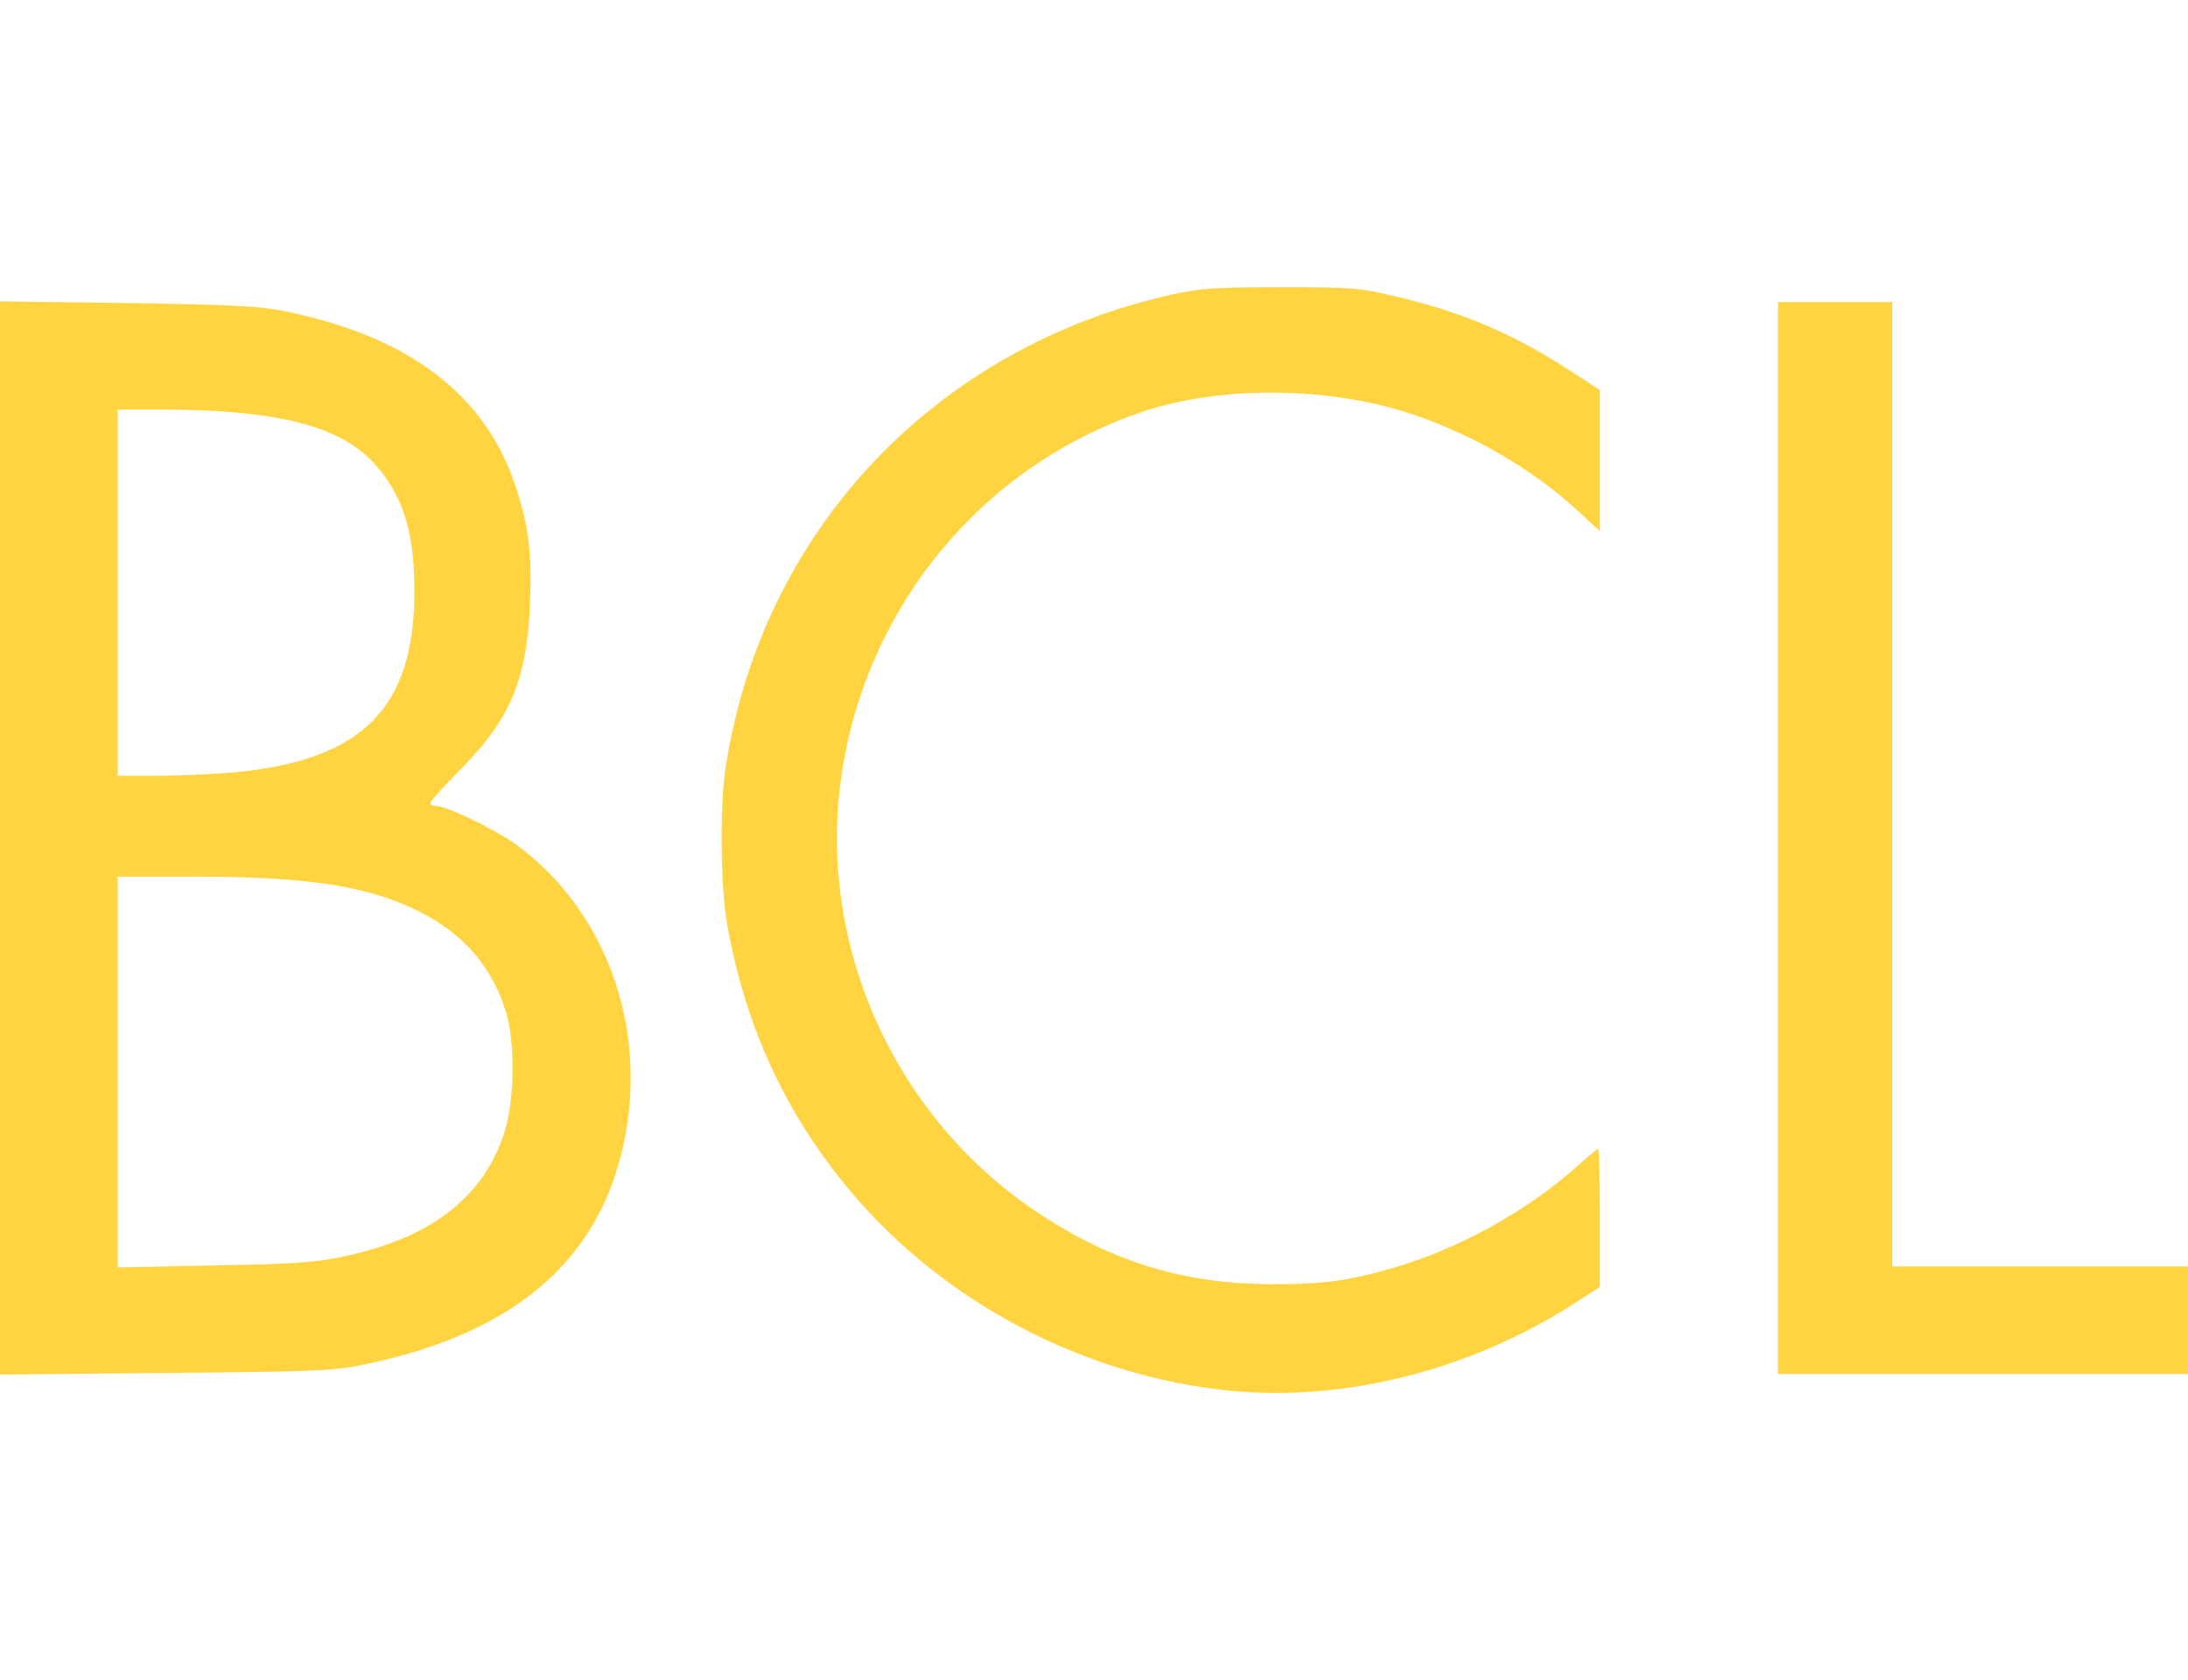 <?xml version="1.0" encoding="UTF-8"?>
<svg width="651" height="500" version="1.0" viewBox="0 0 6510 5e3" xmlns="http://www.w3.org/2000/svg" xmlns:cc="http://creativecommons.org/ns#" xmlns:dc="http://purl.org/dc/elements/1.1/" xmlns:rdf="http://www.w3.org/1999/02/22-rdf-syntax-ns#" xmlns:xhtml="http://www.w3.org/1999/xhtml">
 <g transform="translate(-2740 -3511.2)" fill="#ffd440">
  <path d="m6400 7650c-433-43-851-262-1129-593-193-230-312-487-367-792-20-109-23-356-5-470 108-704 623-1250 1327-1407 86-19 129-22 324-22 212 0 232 1 345 28 195 46 342 108 513 218l92 60v420l-67-62c-136-125-317-229-500-289-246-80-561-82-792-5-474 159-820 574-896 1074-78 510 156 1030 590 1315 220 144 430 207 690 208 154 0 228-10 361-49 190-54 397-169 542-298 34-31 65-56 67-56 3 0 5 92 5 205v206l-77 50c-309 198-681 292-1023 259z"/>
  <path d="m2740 6005v-1597l373 5c285 4 392 9 457 21 380 73 613 247 704 525 39 117 49 198 43 344-8 227-58 347-204 495-51 52-93 98-93 103s8 9 18 9c31 0 170 67 234 112 253 182 384 508 334 835-59 390-323 626-803 719-73 15-169 18-575 21l-488 5zm1025 1245c261-56 416-178 477-373 29-94 31-262 4-352-40-134-126-235-259-301-150-76-330-104-672-104h-225v1163l288-6c242-4 302-9 387-27zm-330-1440c384-36 538-191 538-540 0-176-34-284-118-378-103-114-291-162-642-162h-123v1090h118c64 0 167-5 227-10z"/>
  <path d="m8030 6005v-1595h340v2870h880v320h-1220z"/>
 </g>
 <xhtml:style id="VMst03zg38qan">#debug, .dev-hide {
  display: block !important;
}</xhtml:style>
</svg>
